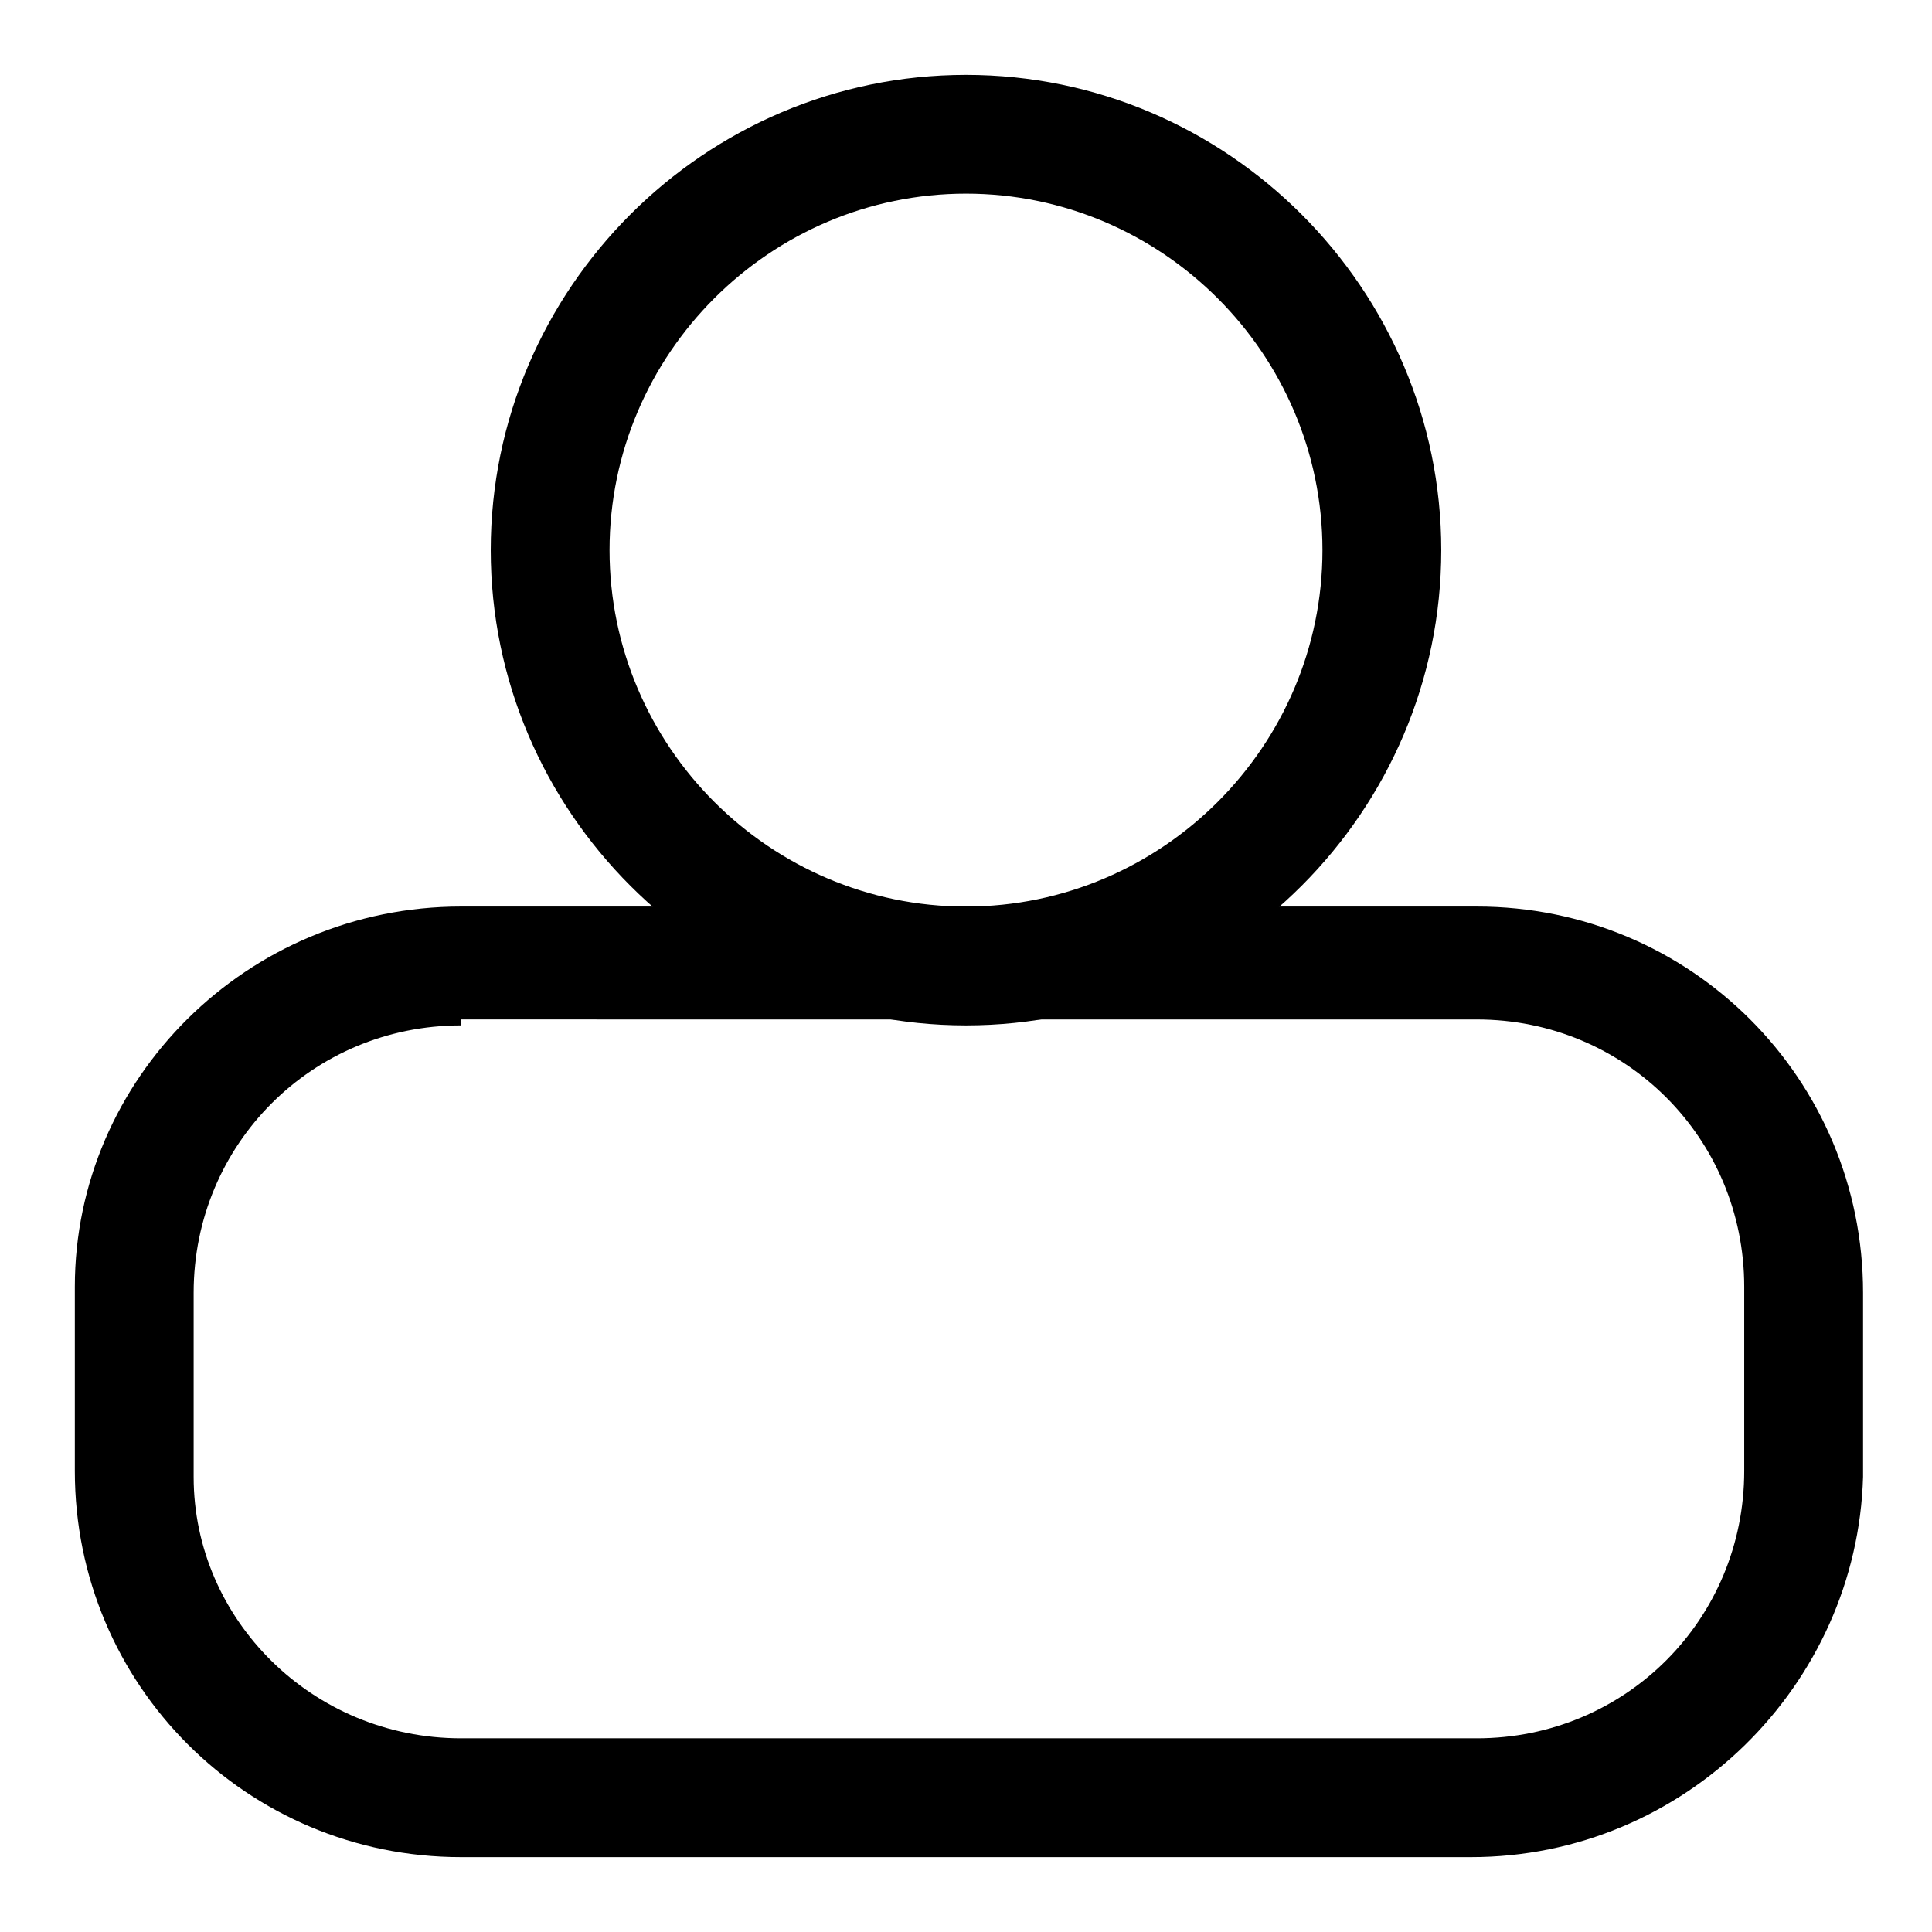 <?xml version="1.0" encoding="UTF-8"?>
<!-- Uploaded to: SVG Repo, www.svgrepo.com, Generator: SVG Repo Mixer Tools -->
<svg fill="#000000" width="800px" height="800px" version="1.1" viewBox="144 144 512 512" xmlns="http://www.w3.org/2000/svg">
 <g>
  <path d="m400 415.74c-69.273 0-125.95-56.68-125.95-125.95 0-69.273 56.68-125.95 125.95-125.95s125.95 56.68 125.95 125.95c-0.004 69.273-56.68 125.95-125.95 125.95zm0-220.42c-51.957 0-94.465 42.508-94.465 94.465 0 51.957 42.508 94.465 94.465 94.465s94.465-42.508 94.465-94.465c-0.004-51.953-42.512-94.465-94.465-94.465z"/>
  <path d="m533.82 636.16h-267.65c-56.68 0-102.34-45.66-102.34-102.34v-48.805c0-55.105 45.66-100.77 102.34-100.77h269.22c56.68 0 102.34 45.656 102.34 102.34v48.805c-1.574 55.105-47.234 100.77-103.91 100.77zm-267.65-220.42c-39.363 0-70.852 31.488-70.852 70.848v48.805c0 37.789 31.488 69.277 70.852 69.277h269.22c39.359 0 70.848-31.488 70.848-70.848v-48.805c0-39.359-31.488-70.848-70.848-70.848l-269.22-0.004z"/>
 </g>
</svg>